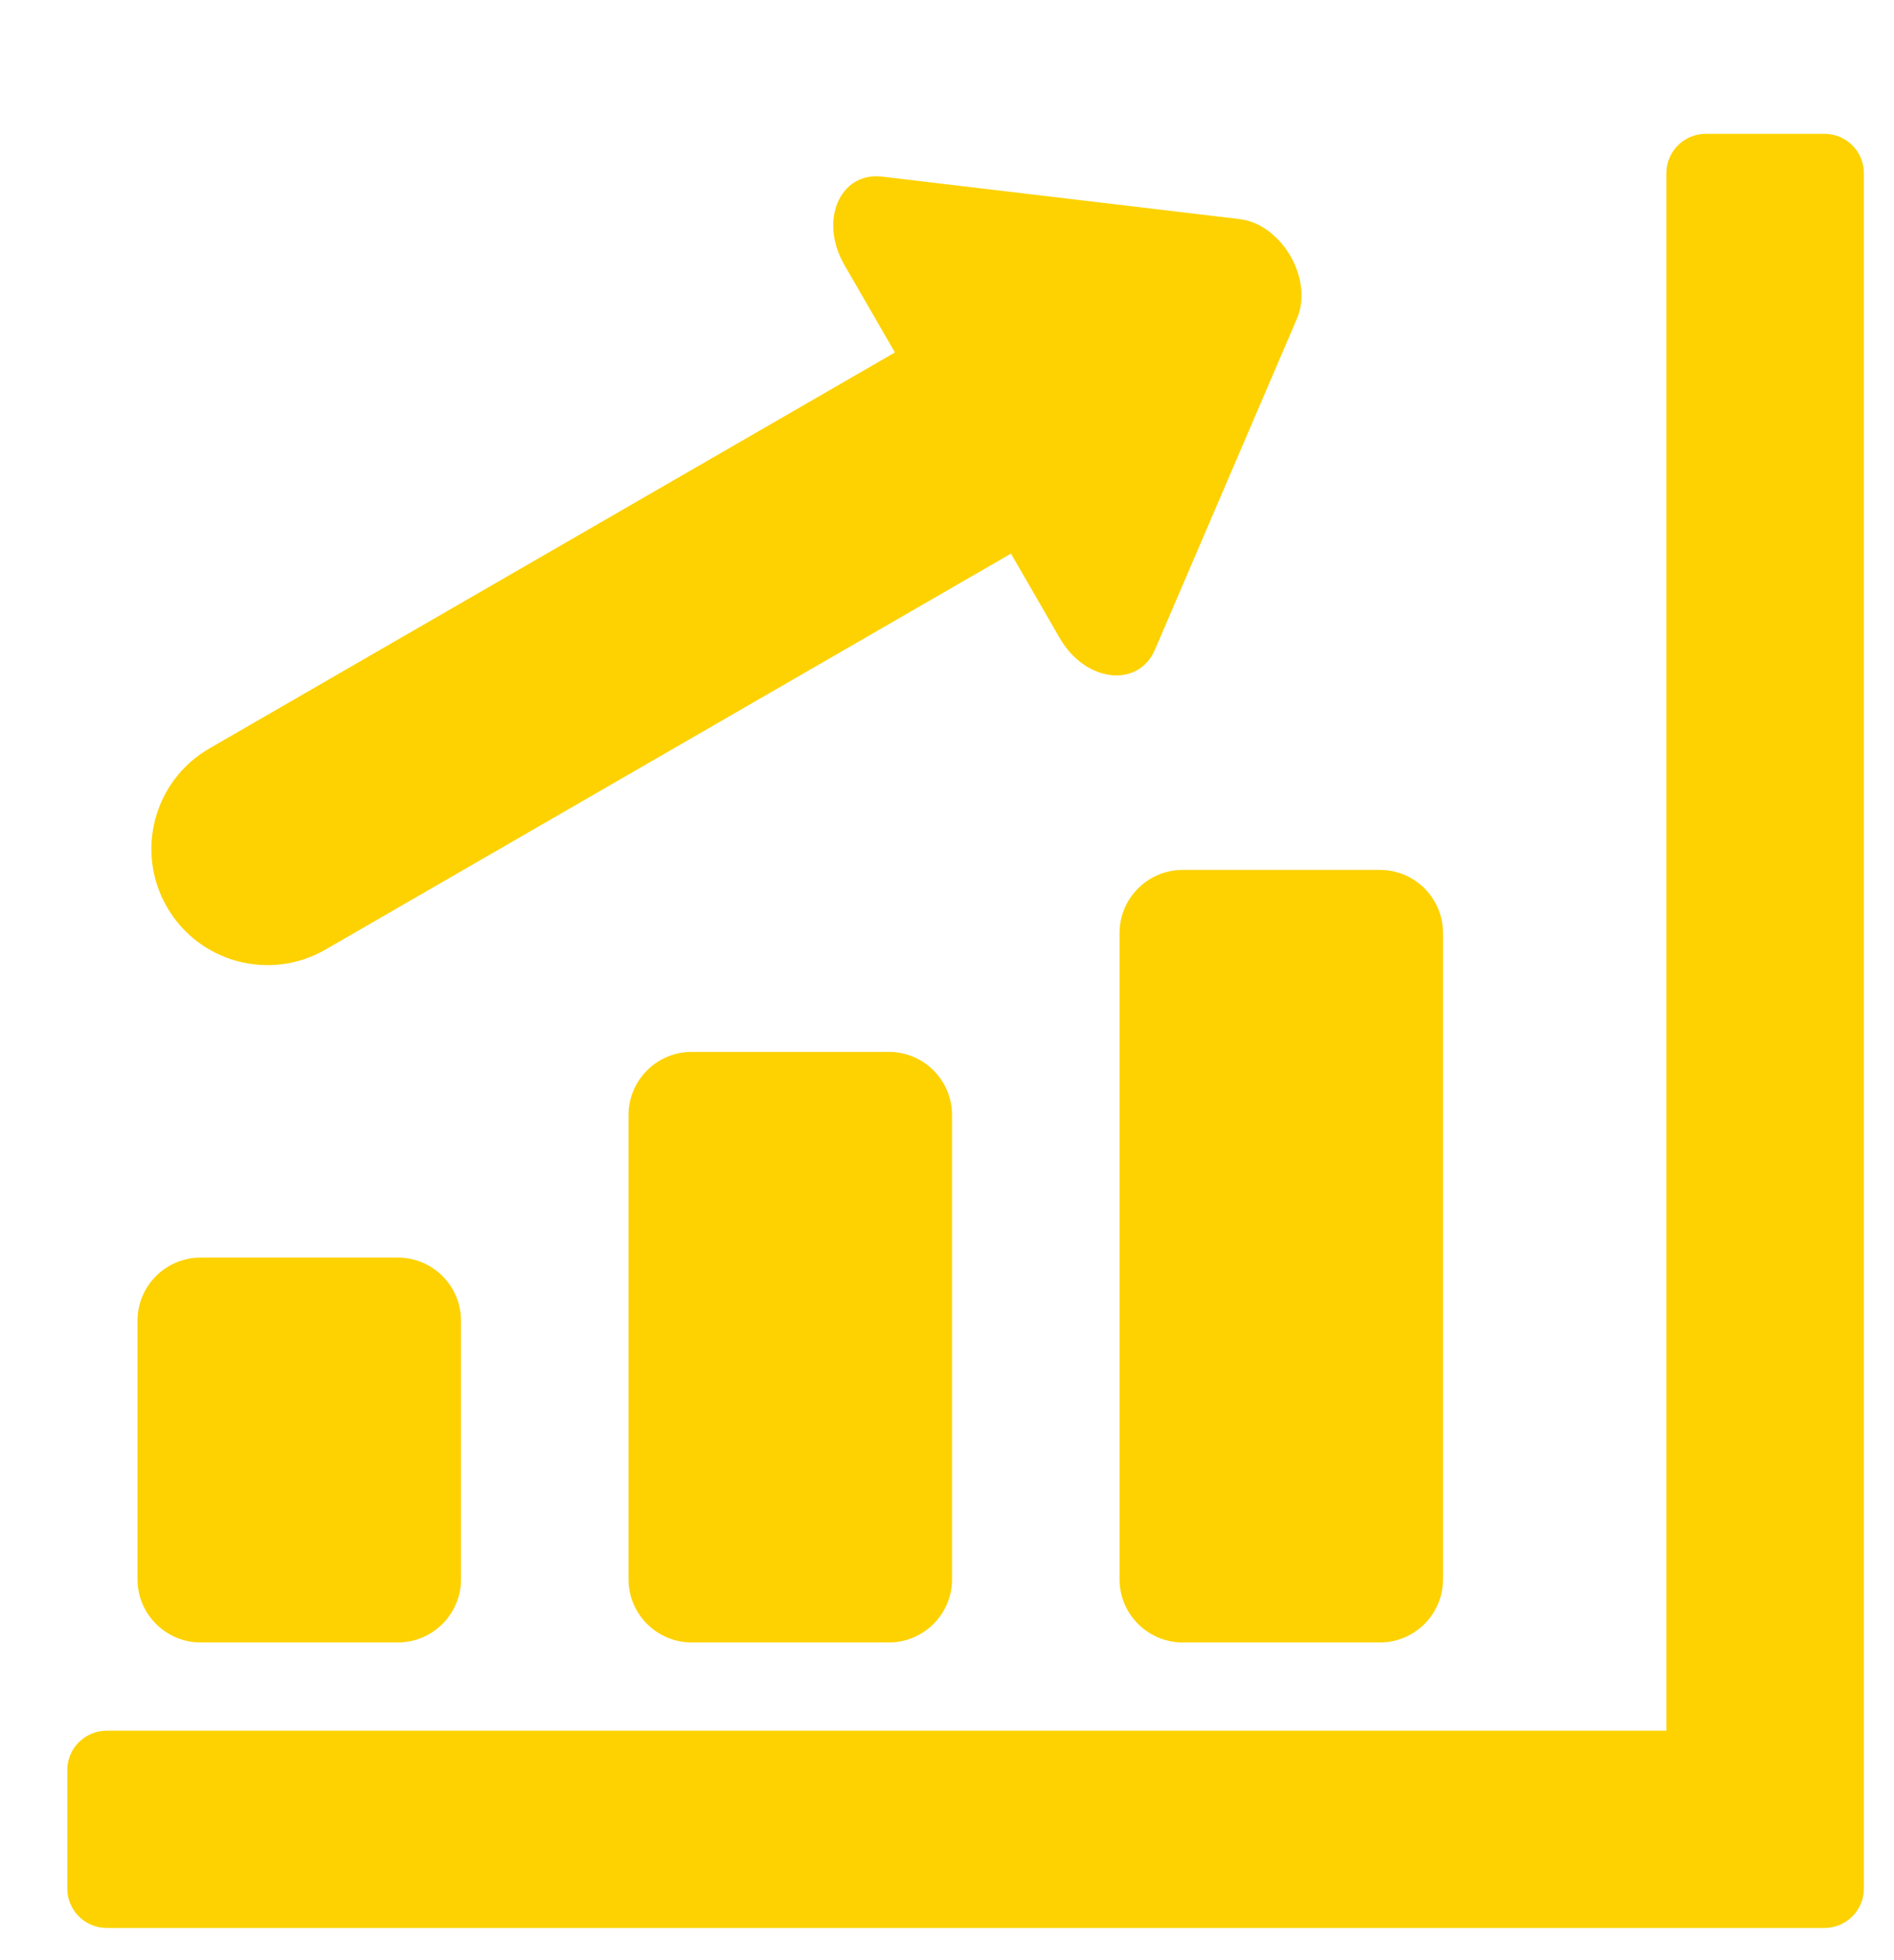 <svg width="58" height="60" viewBox="0 0 58 60" fill="none" xmlns="http://www.w3.org/2000/svg">
<path d="M6.142 38.494H12.186C13.248 38.494 14.117 39.361 14.117 40.421V48.347C14.117 49.407 13.248 50.275 12.186 50.275H6.142C5.08 50.275 4.211 49.407 4.211 48.347V40.421C4.211 39.361 5.08 38.494 6.142 38.494ZM55.874 4.097H52.234C51.57 4.097 51.03 4.637 51.03 5.299V52.977H3.265C2.601 52.977 2.061 53.516 2.061 54.177V57.812C2.061 58.473 2.601 59.014 3.265 59.014H55.874C56.537 59.014 57.078 58.473 57.078 57.812V5.299C57.078 4.637 56.537 4.097 55.874 4.097ZM36.216 26.628H42.26C43.322 26.628 44.19 27.495 44.19 28.556V48.347C44.19 49.408 43.322 50.275 42.26 50.275H36.216C35.153 50.275 34.284 49.408 34.284 48.347V28.556C34.284 27.495 35.153 26.628 36.216 26.628ZM21.179 32.198H27.222C28.285 32.198 29.154 33.066 29.154 34.126V48.347C29.154 49.407 28.285 50.275 27.222 50.275H21.179C20.116 50.275 19.248 49.407 19.248 48.347V34.126C19.248 33.066 20.116 32.198 21.179 32.198Z" fill="#FDD200"/>
<path fill-rule="evenodd" clip-rule="evenodd" d="M39.717 9.753C40.232 8.553 39.255 6.86 37.958 6.706L27.015 5.407C25.718 5.253 25.074 6.753 25.856 8.107L27.405 10.789L6.413 22.909C4.713 23.89 4.131 26.064 5.112 27.764C6.094 29.465 8.268 30.047 9.968 29.066L30.959 16.946L32.453 19.533C33.235 20.887 34.856 21.08 35.371 19.88L39.717 9.753Z" fill="#FDD200"/>
</svg>
